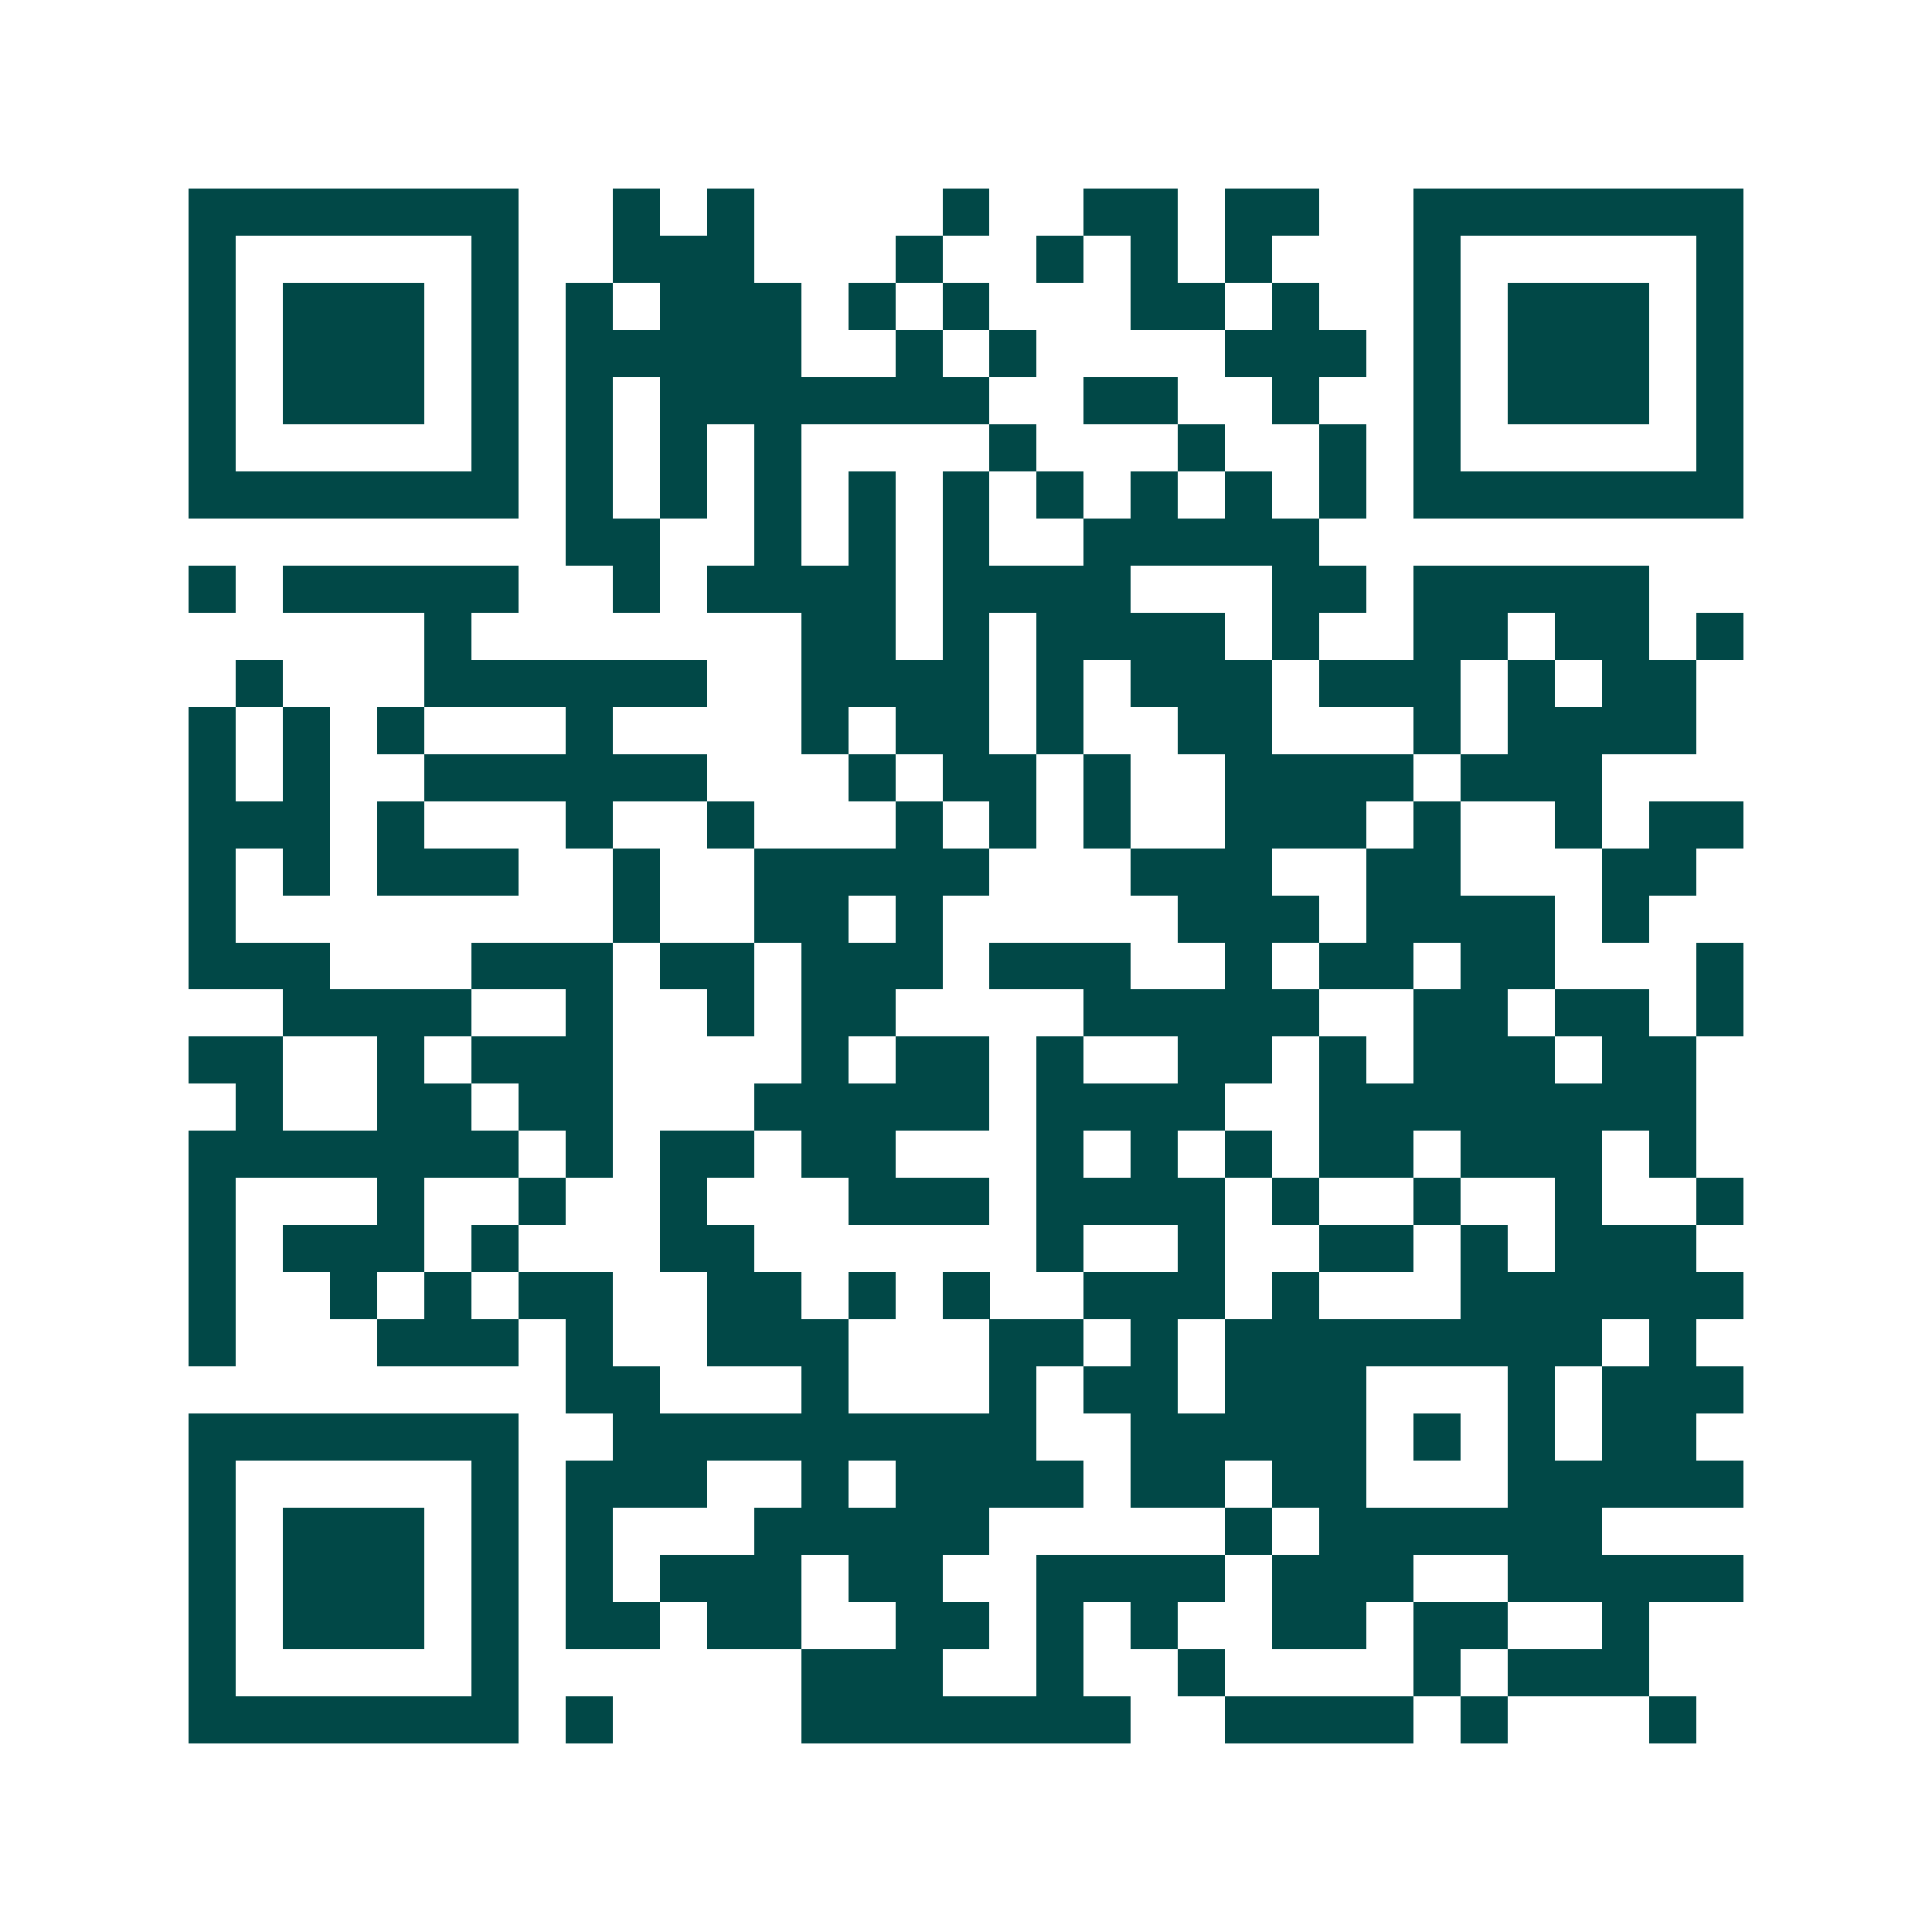<svg xmlns="http://www.w3.org/2000/svg" width="200" height="200" viewBox="0 0 41 41" shape-rendering="crispEdges"><path fill="#ffffff" d="M0 0h41v41H0z"/><path stroke="#014847" d="M4 4.5h7m2 0h1m1 0h1m4 0h1m2 0h2m1 0h2m2 0h7M4 5.5h1m5 0h1m2 0h3m3 0h1m2 0h1m1 0h1m1 0h1m3 0h1m5 0h1M4 6.5h1m1 0h3m1 0h1m1 0h1m1 0h3m1 0h1m1 0h1m3 0h2m1 0h1m2 0h1m1 0h3m1 0h1M4 7.5h1m1 0h3m1 0h1m1 0h5m2 0h1m1 0h1m4 0h3m1 0h1m1 0h3m1 0h1M4 8.5h1m1 0h3m1 0h1m1 0h1m1 0h7m2 0h2m2 0h1m2 0h1m1 0h3m1 0h1M4 9.5h1m5 0h1m1 0h1m1 0h1m1 0h1m4 0h1m3 0h1m2 0h1m1 0h1m5 0h1M4 10.5h7m1 0h1m1 0h1m1 0h1m1 0h1m1 0h1m1 0h1m1 0h1m1 0h1m1 0h1m1 0h7M12 11.5h2m2 0h1m1 0h1m1 0h1m2 0h5M4 12.5h1m1 0h5m2 0h1m1 0h4m1 0h4m3 0h2m1 0h5M9 13.5h1m7 0h2m1 0h1m1 0h4m1 0h1m2 0h2m1 0h2m1 0h1M5 14.5h1m3 0h6m2 0h4m1 0h1m1 0h3m1 0h3m1 0h1m1 0h2M4 15.5h1m1 0h1m1 0h1m3 0h1m4 0h1m1 0h2m1 0h1m2 0h2m3 0h1m1 0h4M4 16.5h1m1 0h1m2 0h6m3 0h1m1 0h2m1 0h1m2 0h4m1 0h3M4 17.5h3m1 0h1m3 0h1m2 0h1m3 0h1m1 0h1m1 0h1m2 0h3m1 0h1m2 0h1m1 0h2M4 18.5h1m1 0h1m1 0h3m2 0h1m2 0h5m3 0h3m2 0h2m3 0h2M4 19.5h1m8 0h1m2 0h2m1 0h1m5 0h3m1 0h4m1 0h1M4 20.5h3m3 0h3m1 0h2m1 0h3m1 0h3m2 0h1m1 0h2m1 0h2m3 0h1M6 21.5h4m2 0h1m2 0h1m1 0h2m4 0h5m2 0h2m1 0h2m1 0h1M4 22.5h2m2 0h1m1 0h3m4 0h1m1 0h2m1 0h1m2 0h2m1 0h1m1 0h3m1 0h2M5 23.5h1m2 0h2m1 0h2m3 0h5m1 0h4m2 0h8M4 24.5h7m1 0h1m1 0h2m1 0h2m3 0h1m1 0h1m1 0h1m1 0h2m1 0h3m1 0h1M4 25.5h1m3 0h1m2 0h1m2 0h1m3 0h3m1 0h4m1 0h1m2 0h1m2 0h1m2 0h1M4 26.5h1m1 0h3m1 0h1m3 0h2m6 0h1m2 0h1m2 0h2m1 0h1m1 0h3M4 27.5h1m2 0h1m1 0h1m1 0h2m2 0h2m1 0h1m1 0h1m2 0h3m1 0h1m3 0h6M4 28.5h1m3 0h3m1 0h1m2 0h3m3 0h2m1 0h1m1 0h8m1 0h1M12 29.5h2m3 0h1m3 0h1m1 0h2m1 0h3m3 0h1m1 0h3M4 30.5h7m2 0h9m2 0h5m1 0h1m1 0h1m1 0h2M4 31.5h1m5 0h1m1 0h3m2 0h1m1 0h4m1 0h2m1 0h2m3 0h5M4 32.5h1m1 0h3m1 0h1m1 0h1m3 0h5m5 0h1m1 0h6M4 33.5h1m1 0h3m1 0h1m1 0h1m1 0h3m1 0h2m2 0h4m1 0h3m2 0h5M4 34.5h1m1 0h3m1 0h1m1 0h2m1 0h2m2 0h2m1 0h1m1 0h1m2 0h2m1 0h2m2 0h1M4 35.5h1m5 0h1m6 0h3m2 0h1m2 0h1m4 0h1m1 0h3M4 36.5h7m1 0h1m4 0h7m2 0h4m1 0h1m3 0h1"/></svg>
